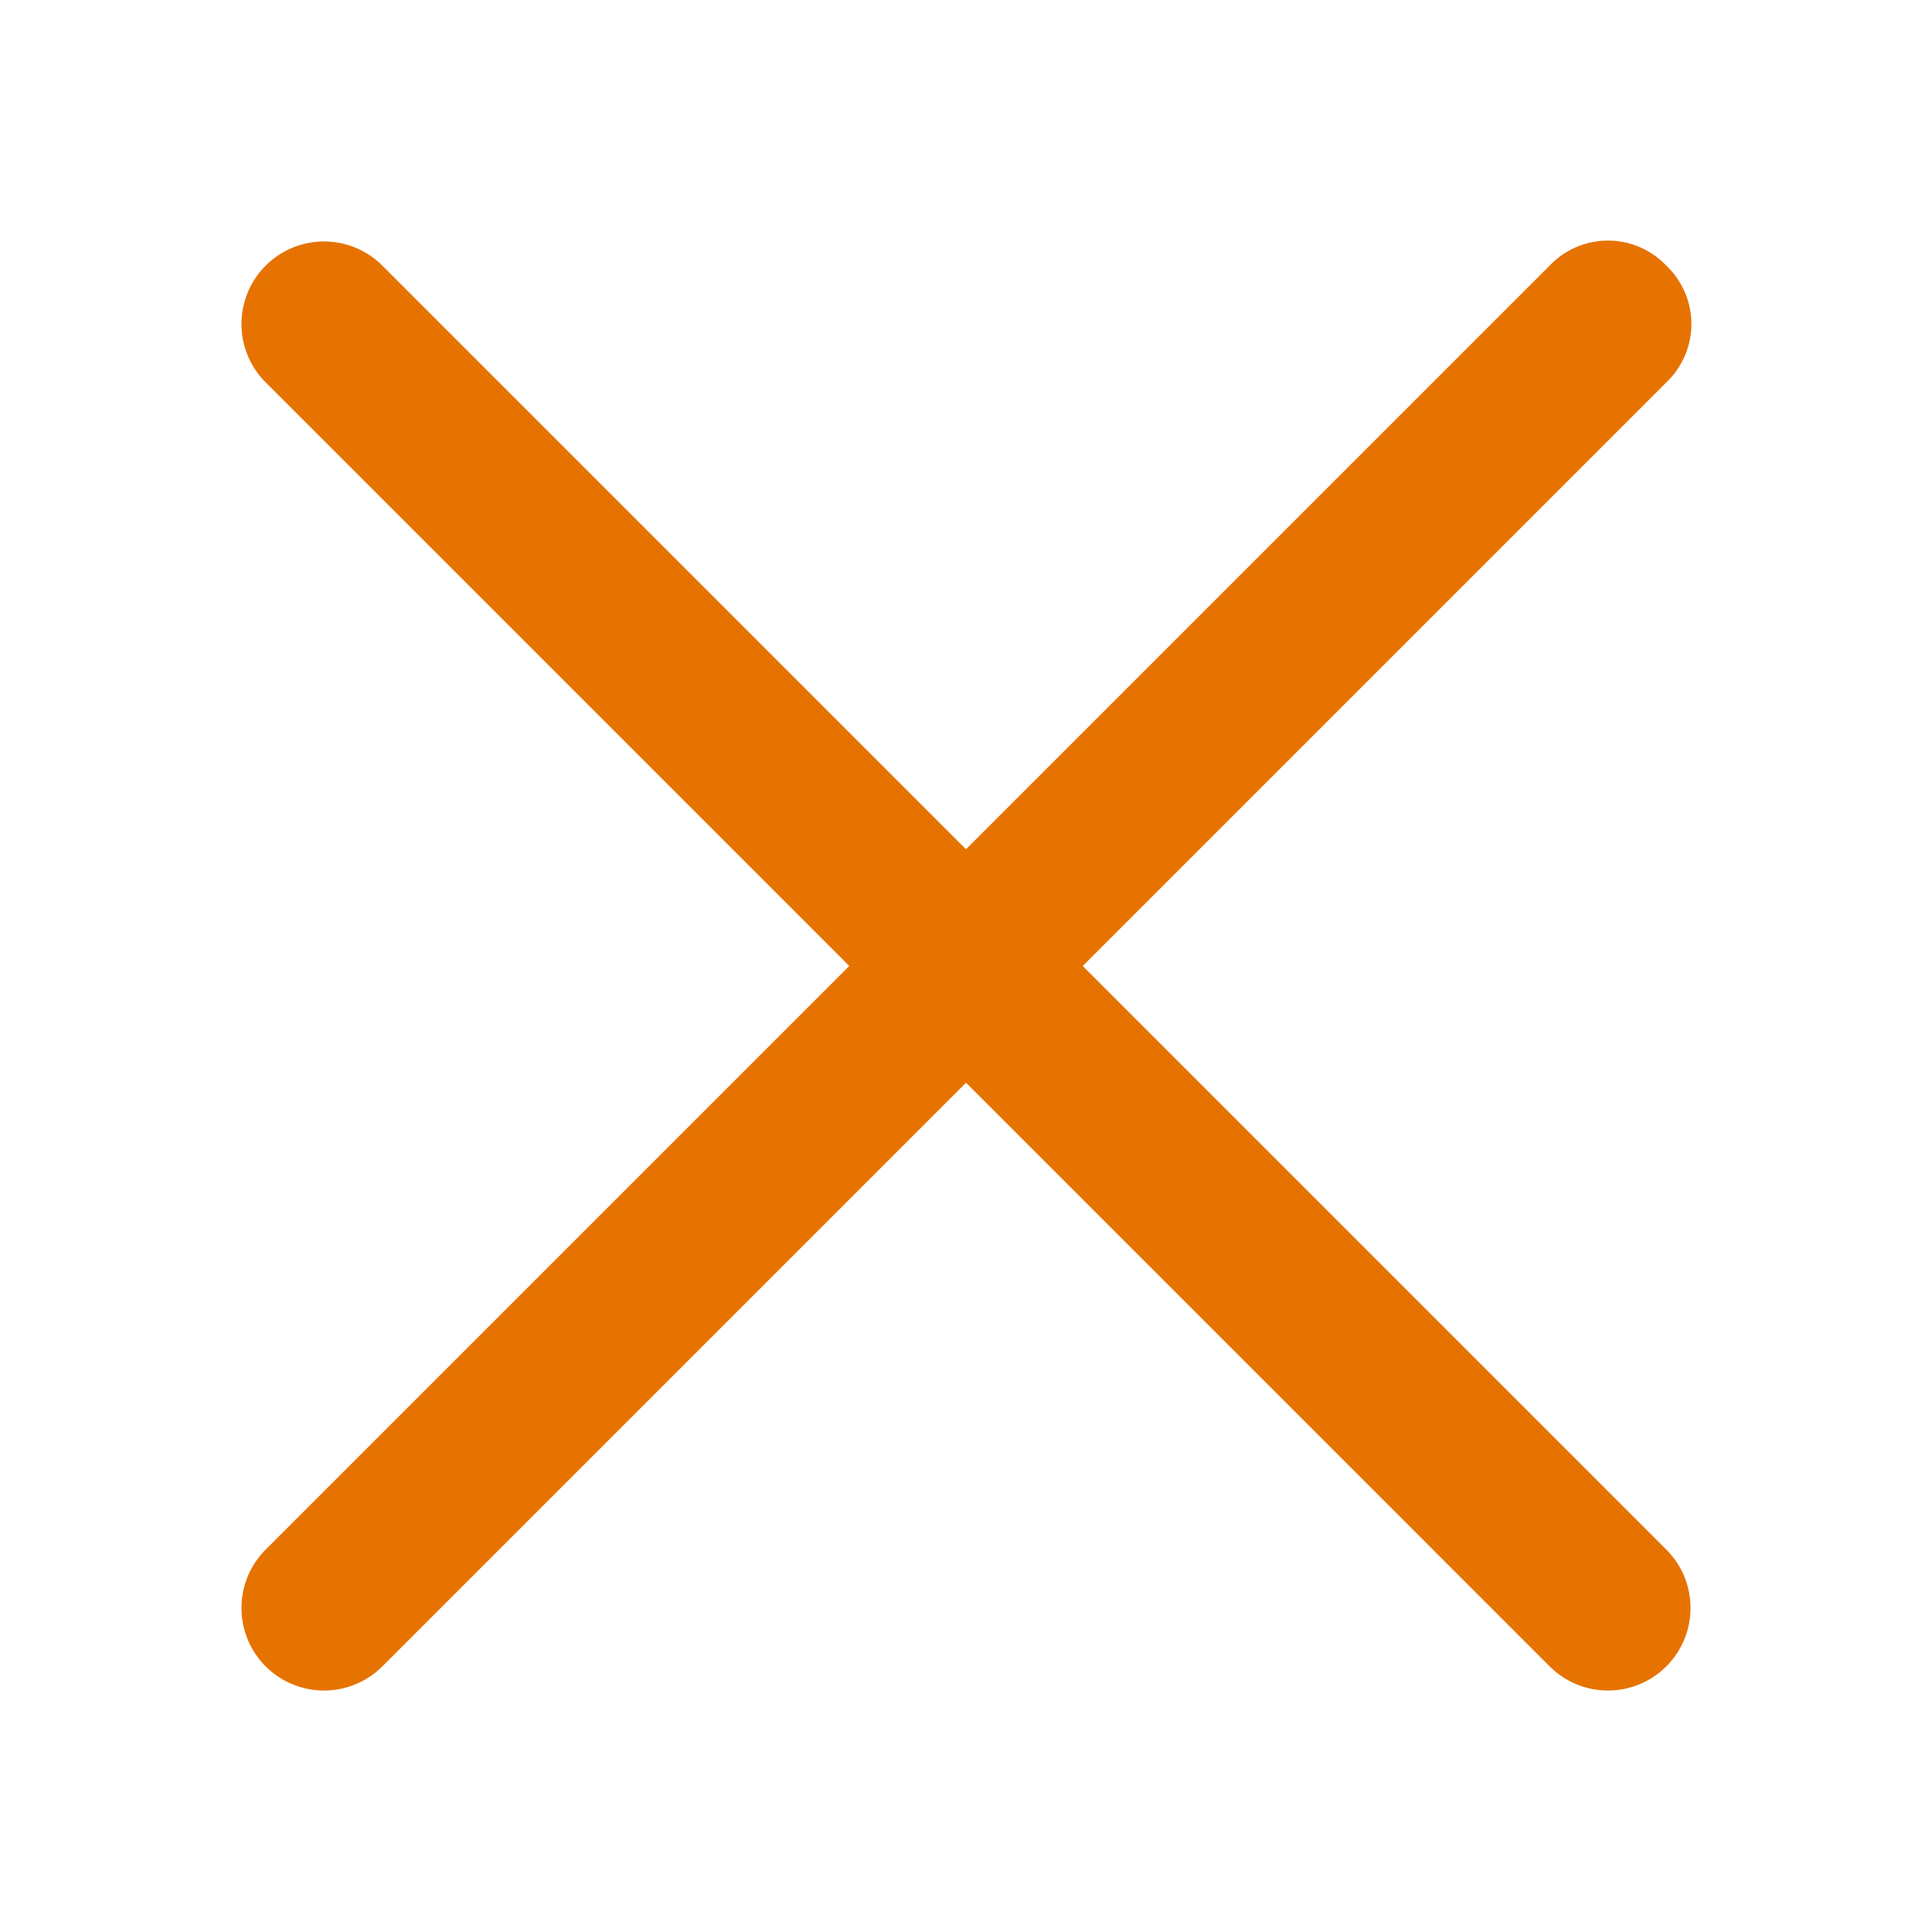 <svg xmlns="http://www.w3.org/2000/svg" width="24" height="24" viewBox="0 0 24 24"><path d="M20.7,3.3a1,1,0,0,1,0,1.45L13.45,12l7.25,7.25a1,1,0,1,1-1.45,1.45L12,13.45,4.75,20.7A1,1,0,1,1,3.3,19.25L10.55,12,3.3,4.75A1,1,0,0,1,4.75,3.3L12,10.55,19.25,3.3A1,1,0,0,1,20.7,3.3Z" style="fill:#e67300;fill-rule:evenodd"/></svg>